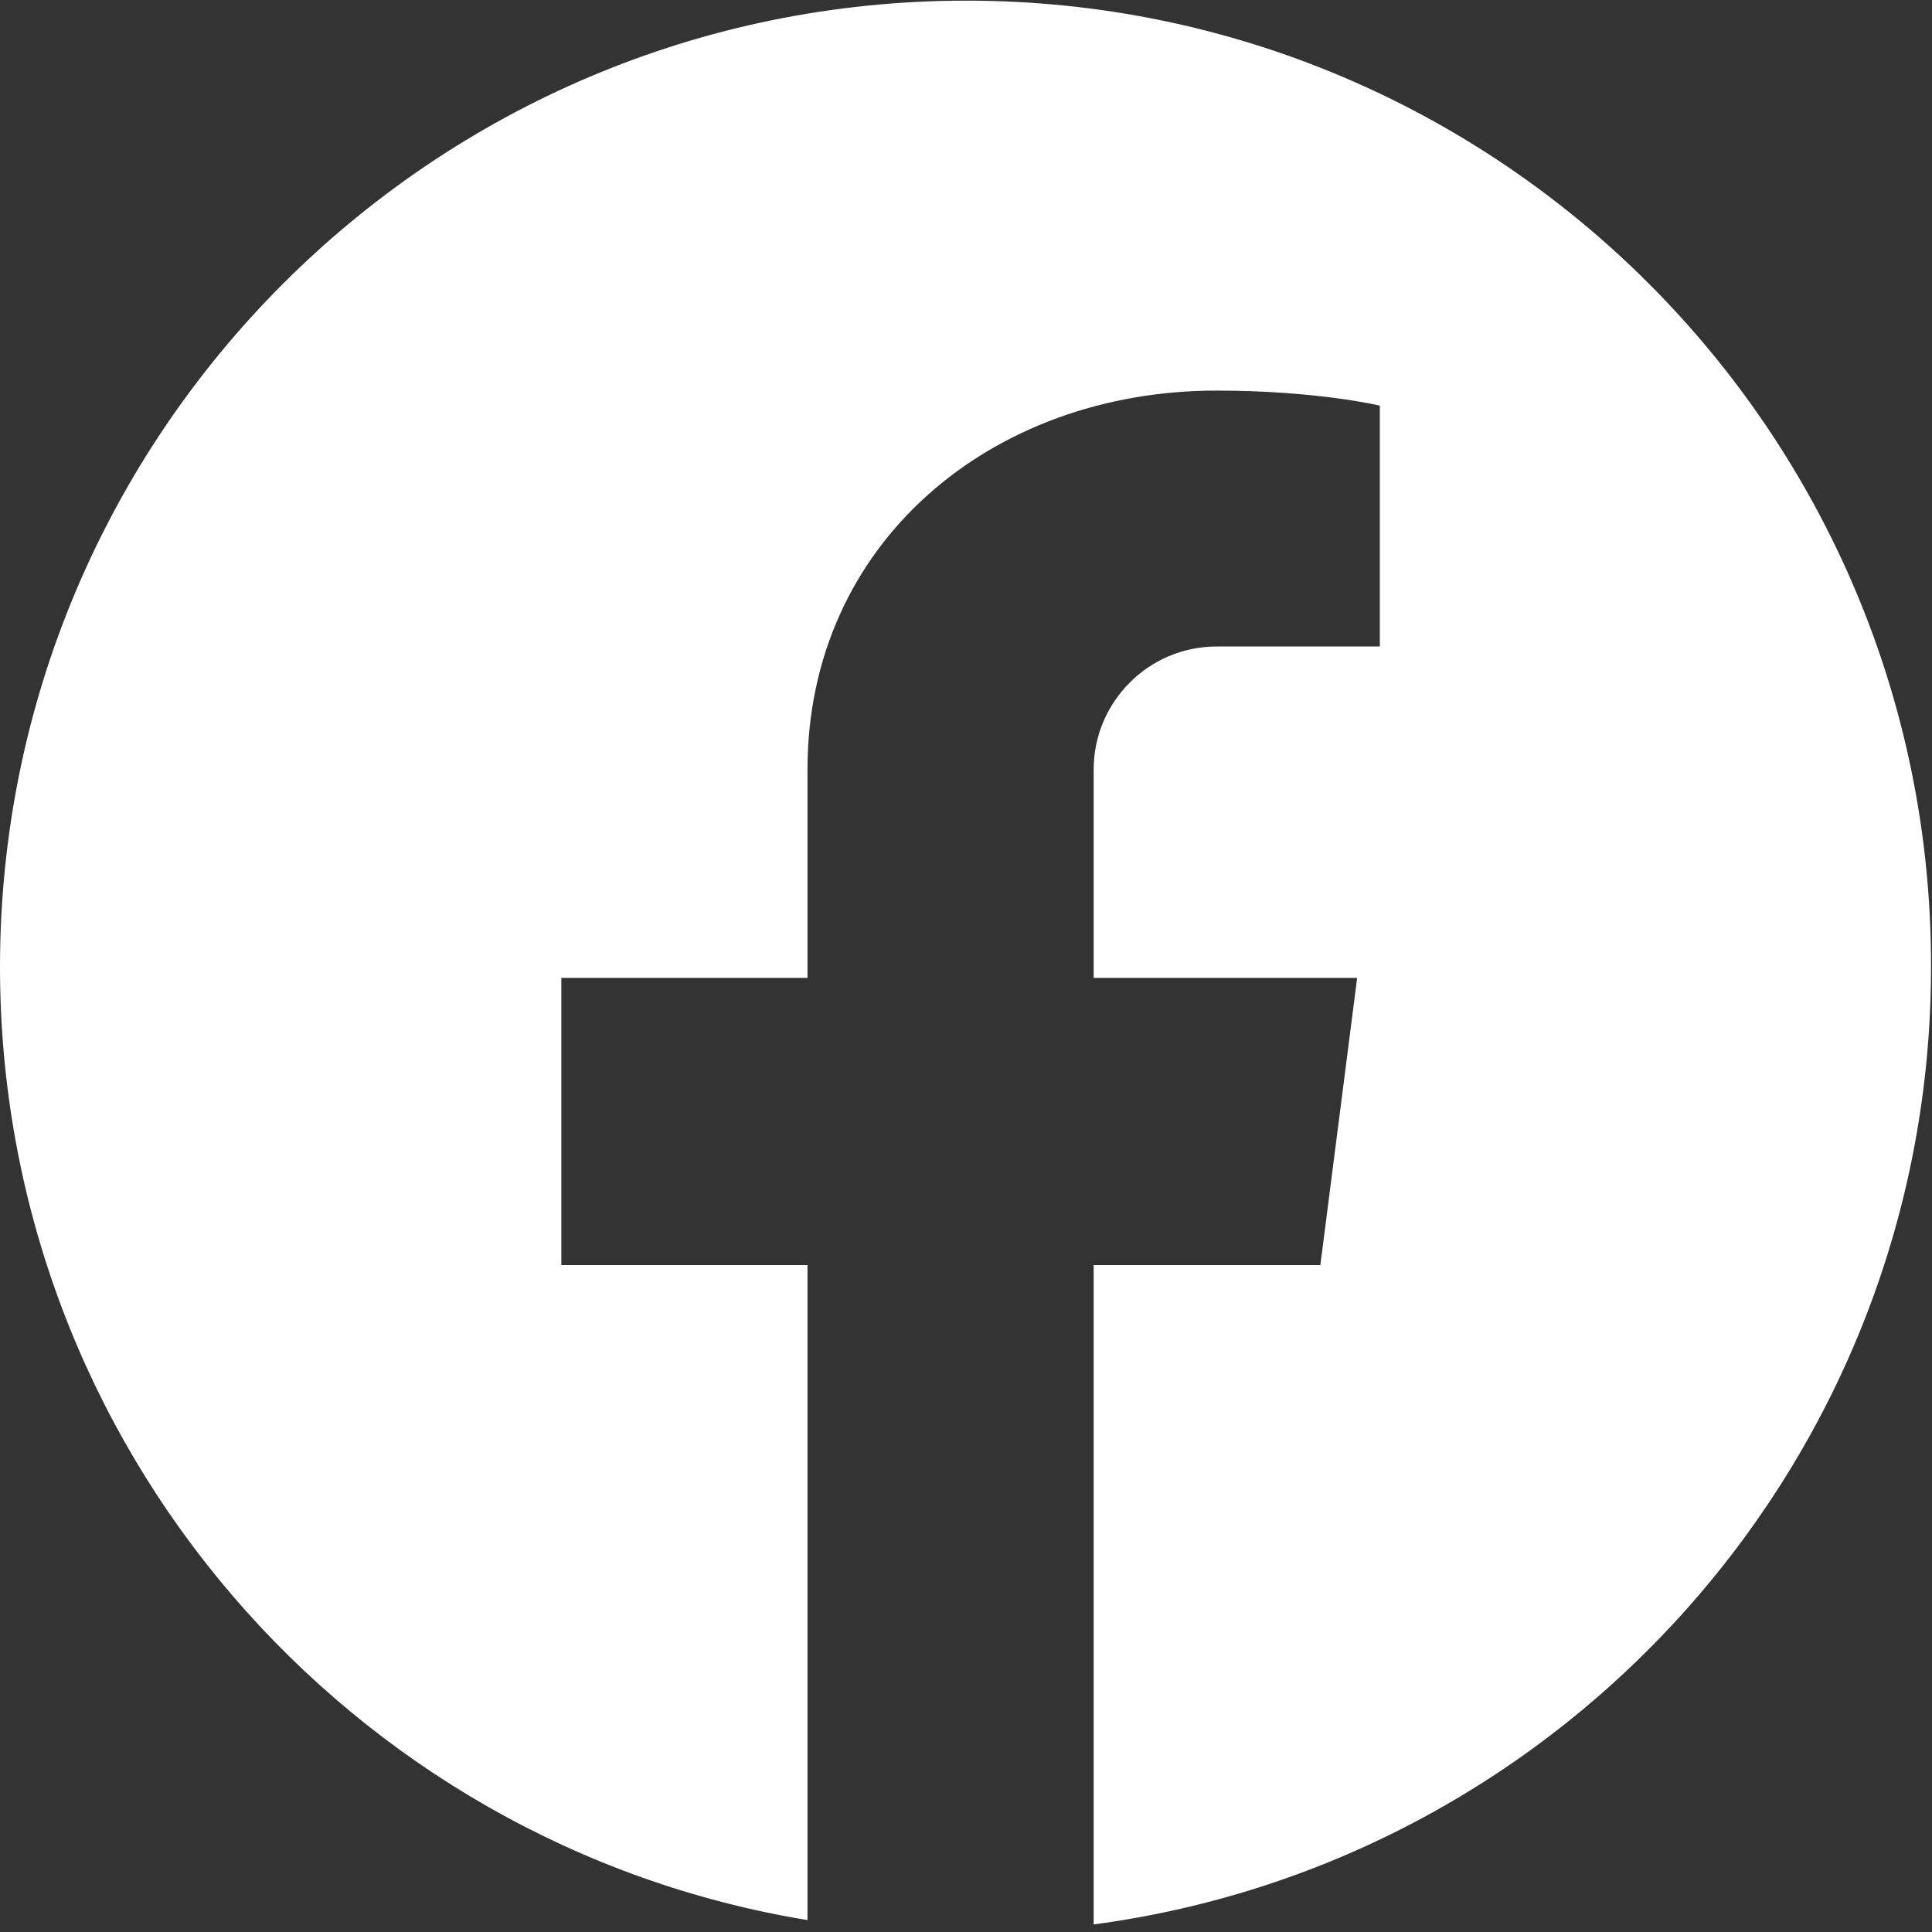 <?xml version="1.0" encoding="UTF-8"?>
<svg xmlns="http://www.w3.org/2000/svg" xmlns:xlink="http://www.w3.org/1999/xlink" width="24px" height="24px" viewBox="0 0 24 24" version="1.1">
<rect x="0" y="0" width="24" height="24" fill="#333333" stroke="none"/>
<g id="surface1">
<path style=" stroke:none;fill-rule:nonzero;fill:rgb(100%,100%,100%);fill-opacity:1;" d="M 12.004 0.008 C 5.375 0.008 0 5.383 0 12.012 C 0 17.969 4.344 22.918 10.031 23.852 L 10.031 15.715 L 6.973 15.715 L 6.973 12.148 L 10.031 12.148 L 10.031 9.559 C 10.031 6.754 12.305 4.852 15.113 4.852 C 16.359 4.852 17.141 5.039 17.141 5.039 L 17.141 8.031 L 15.113 8.031 C 14.27 8.031 13.586 8.719 13.586 9.559 L 13.586 12.148 L 16.859 12.148 L 16.402 15.715 L 13.586 15.715 L 13.586 23.906 C 19.457 23.125 23.988 18.094 23.988 12.012 C 24 5.383 18.625 0.008 12.004 0.008 Z M 12.004 0.008 "/>
</g>
</svg>
